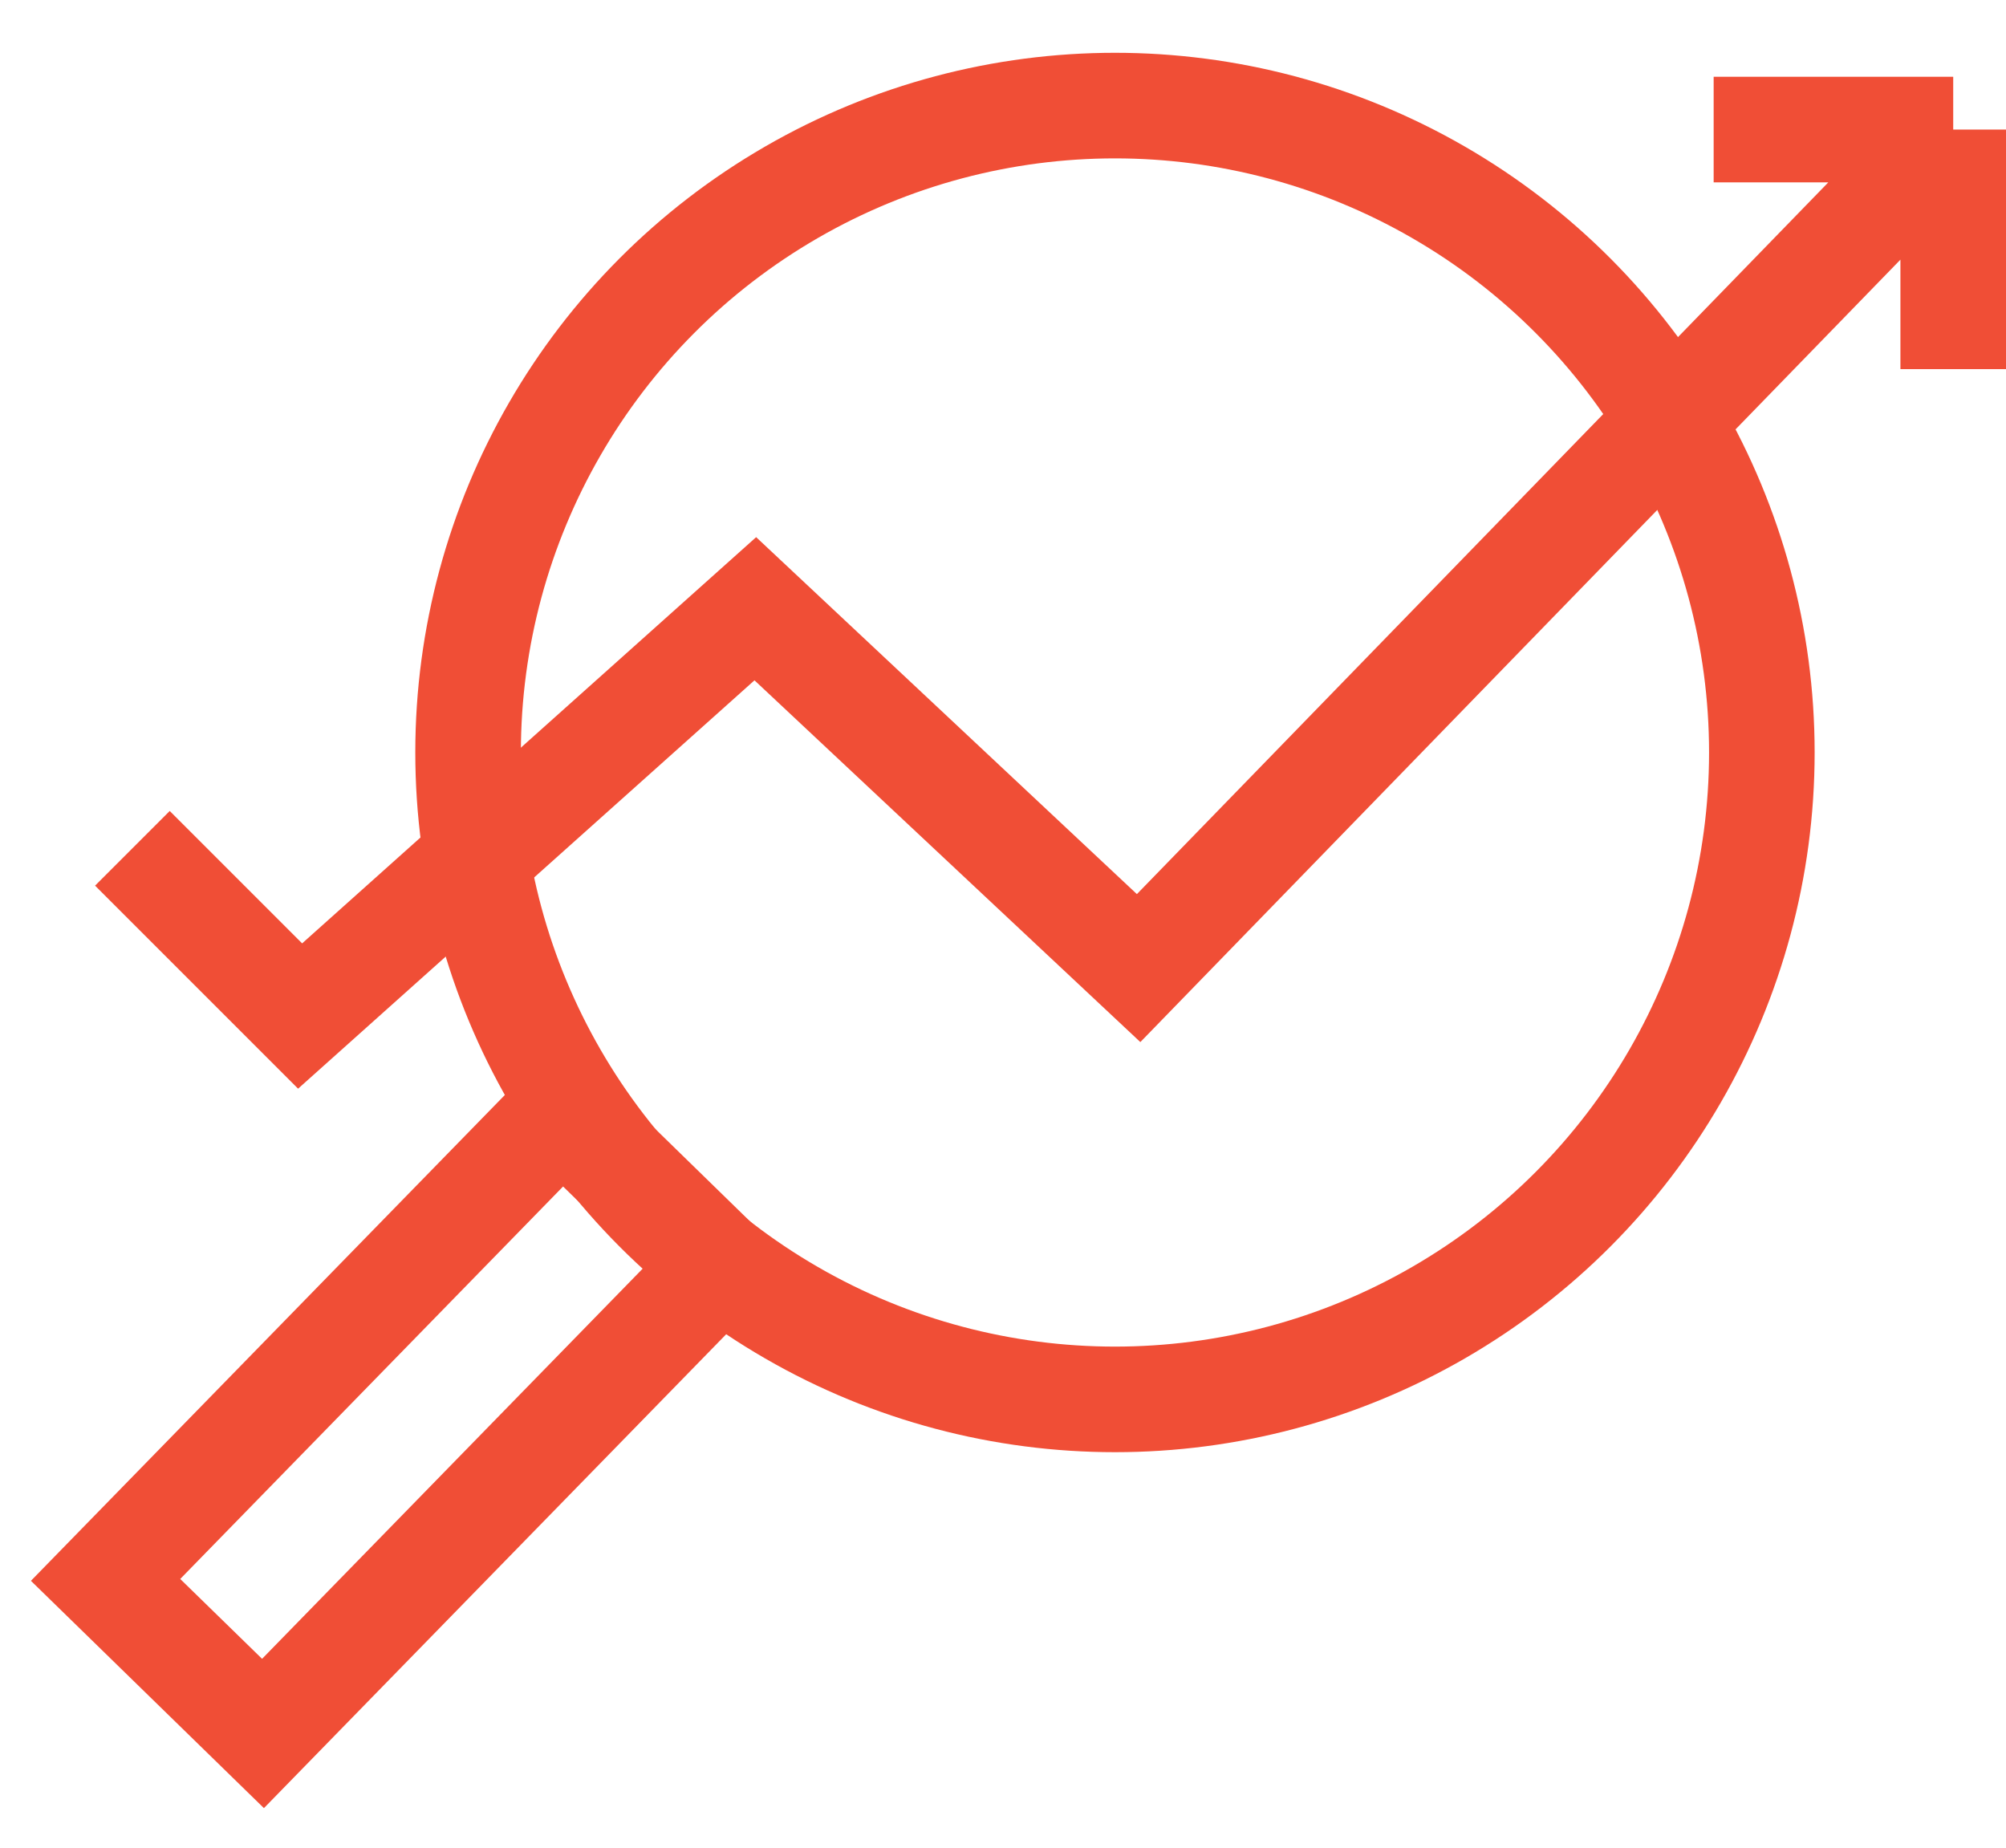 <?xml version="1.0" encoding="UTF-8"?>
<svg xmlns="http://www.w3.org/2000/svg" width="38" height="35" viewBox="0 0 38 35" fill="none">
  <circle cx="21.121" cy="14.254" r="12.254" stroke="#F04E36" stroke-width="2"></circle>
  <rect x="2" y="29.927" width="12.386" height="4.166" transform="rotate(-45.71 2 29.927)" stroke="#F04E36" stroke-width="2"></rect>
  <path d="M2.508 16.069L5.685 19.246L14.308 11.531L21.569 18.338L37 2.454M37 2.454H32.462M37 2.454V6.992" stroke="#F04E36" stroke-width="2"></path>
</svg>
